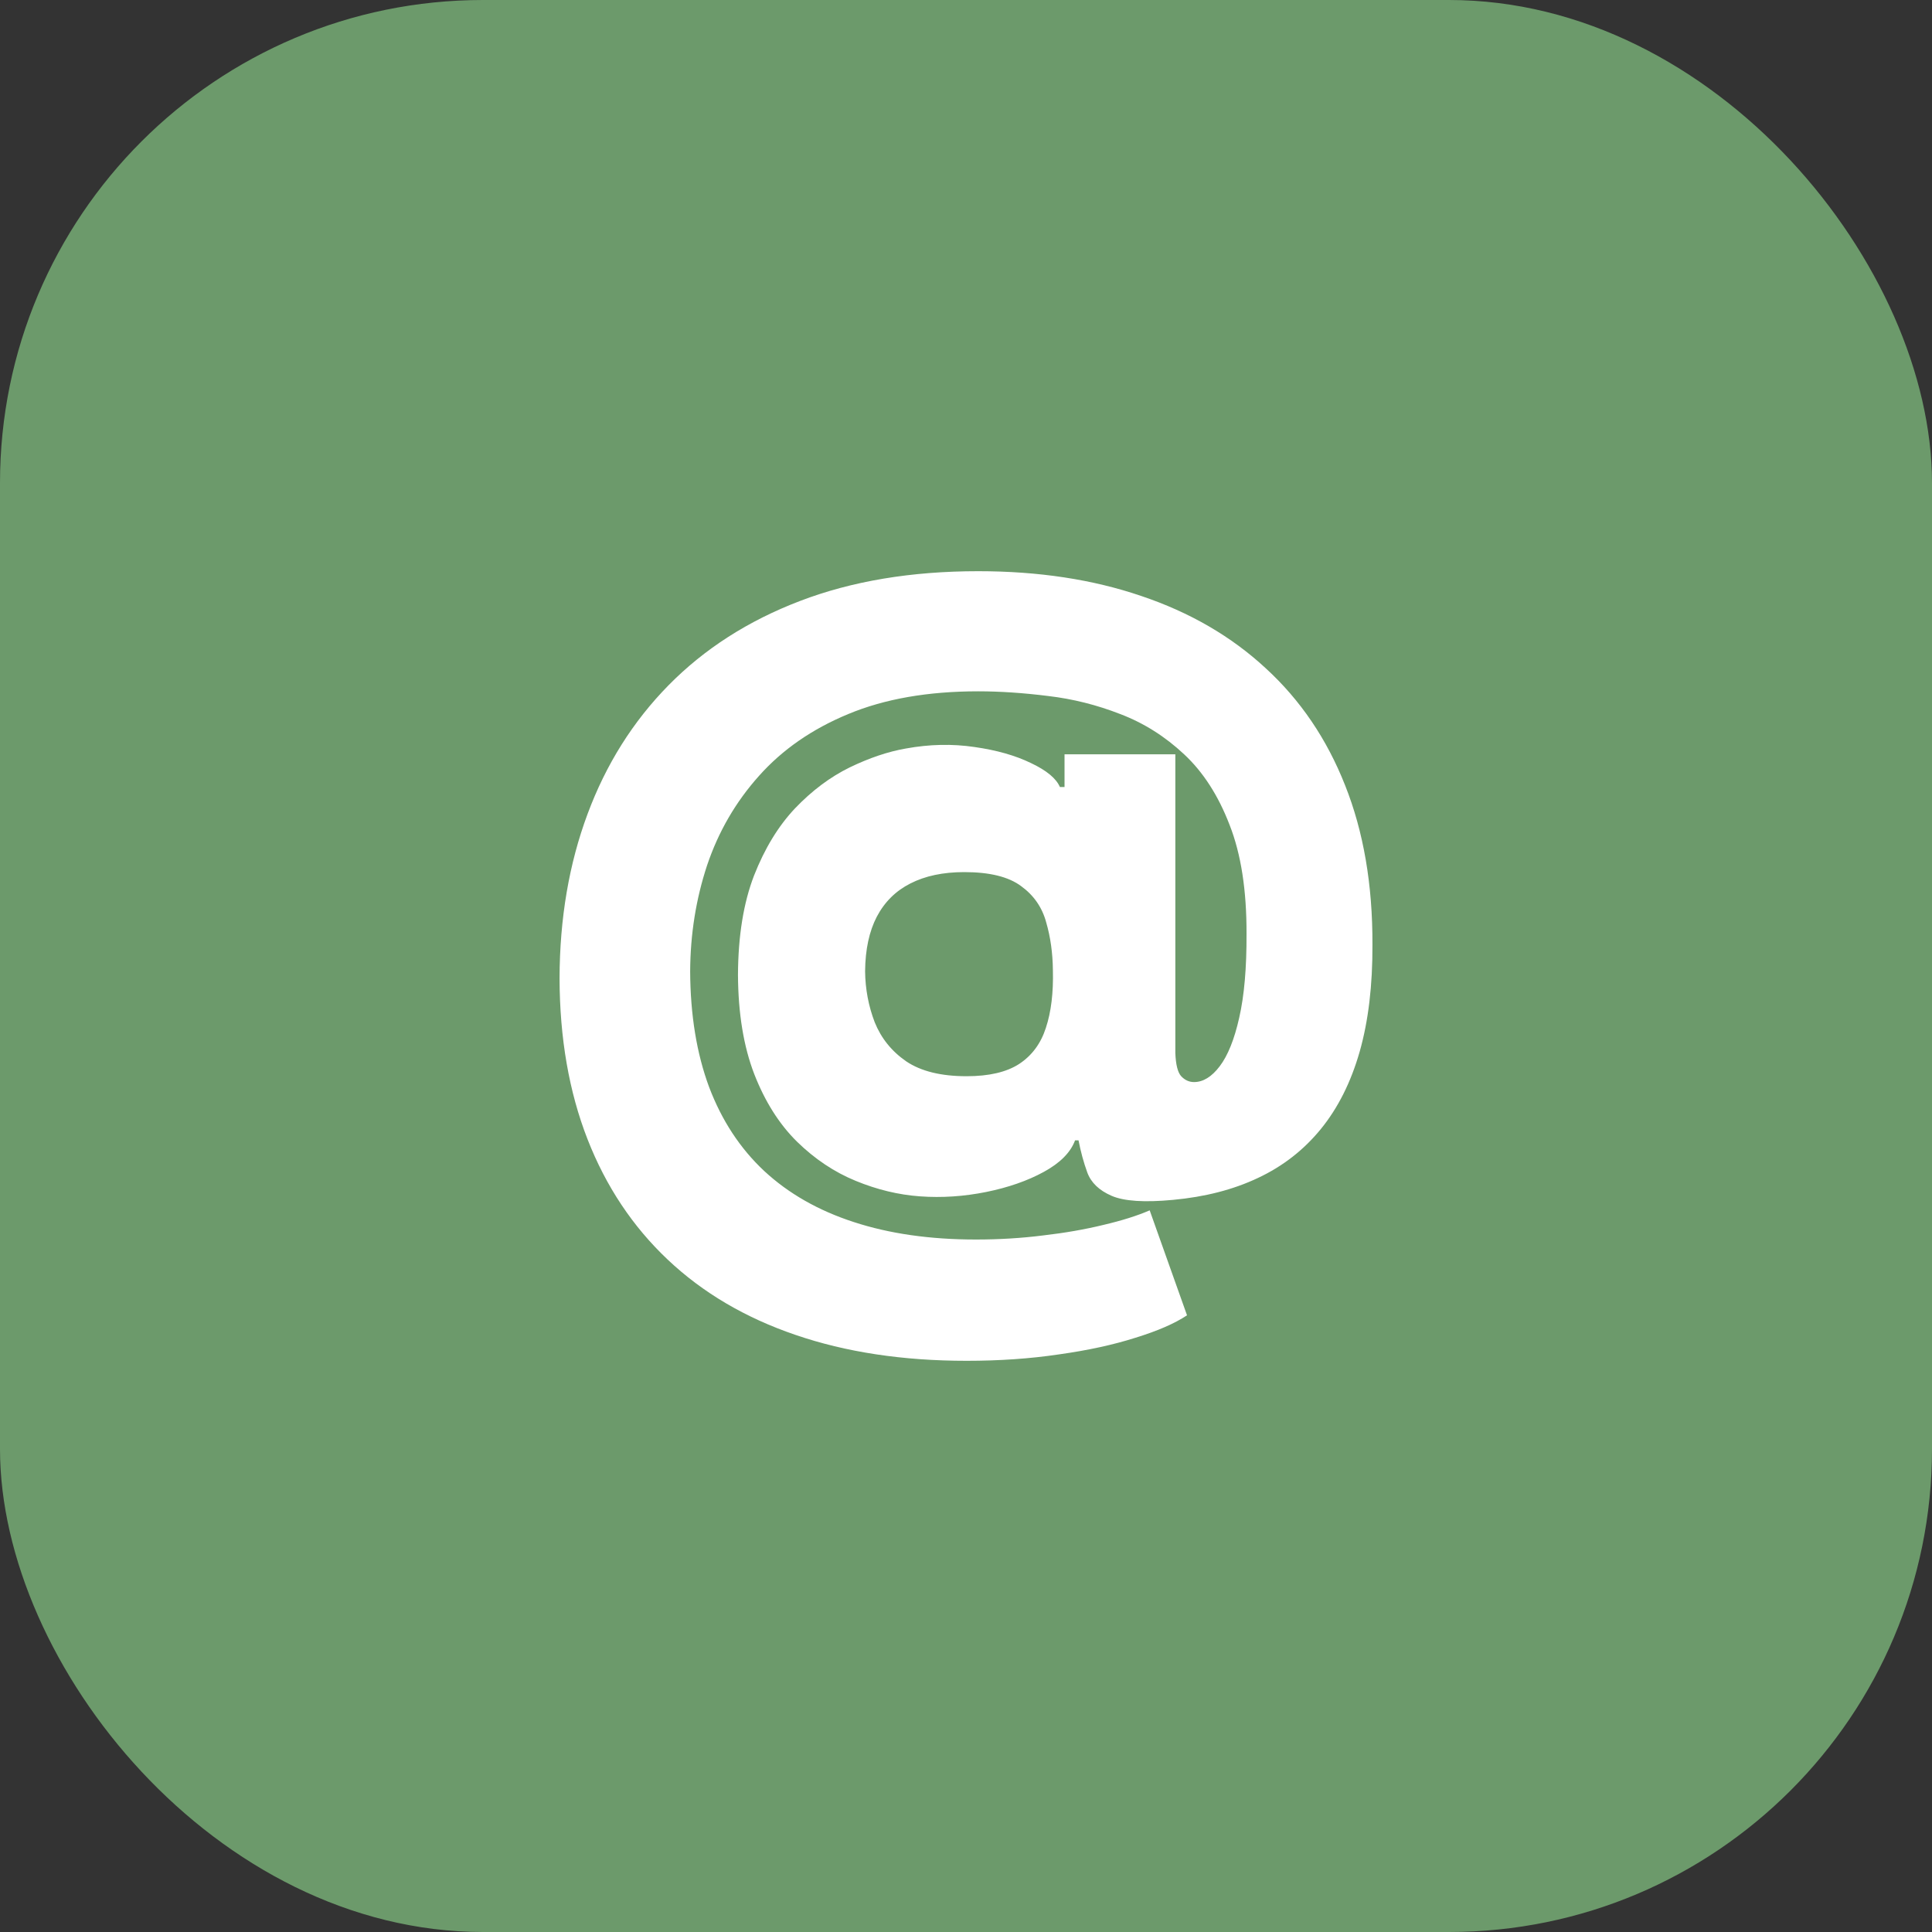 <?xml version="1.0" encoding="UTF-8"?> <svg xmlns="http://www.w3.org/2000/svg" width="40" height="40" viewBox="0 0 40 40" fill="none"><rect x="0" y="0" width="40" height="40" fill="#333333" stroke="none"/><rect width="40" height="40" rx="10" fill="#6C9A6B"></rect><path d="M20.012 28.174C18.692 28.174 17.511 27.995 16.468 27.637C15.43 27.283 14.549 26.764 13.824 26.079C13.1 25.395 12.546 24.564 12.164 23.586C11.782 22.608 11.588 21.497 11.585 20.254C11.588 19.014 11.782 17.881 12.164 16.855C12.546 15.825 13.106 14.935 13.842 14.187C14.583 13.434 15.49 12.852 16.565 12.442C17.64 12.031 18.869 11.826 20.253 11.826C21.501 11.826 22.626 11.997 23.628 12.339C24.634 12.677 25.494 13.176 26.206 13.836C26.922 14.492 27.47 15.299 27.848 16.257C28.23 17.215 28.419 18.314 28.415 19.553C28.419 20.399 28.331 21.139 28.15 21.775C27.969 22.407 27.701 22.94 27.347 23.375C26.993 23.809 26.558 24.148 26.043 24.389C25.532 24.631 24.946 24.781 24.286 24.842C23.695 24.898 23.27 24.87 23.012 24.757C22.755 24.645 22.588 24.484 22.511 24.274C22.435 24.065 22.375 23.844 22.33 23.61H22.258C22.165 23.86 21.95 24.077 21.612 24.262C21.274 24.447 20.875 24.586 20.416 24.679C19.958 24.771 19.501 24.802 19.046 24.769C18.603 24.737 18.161 24.631 17.718 24.449C17.275 24.268 16.869 23.997 16.498 23.634C16.132 23.272 15.838 22.807 15.617 22.24C15.396 21.668 15.283 20.982 15.279 20.181C15.283 19.376 15.394 18.692 15.611 18.129C15.832 17.565 16.116 17.1 16.462 16.734C16.812 16.368 17.189 16.086 17.591 15.889C17.998 15.692 18.386 15.561 18.756 15.497C19.243 15.408 19.716 15.398 20.175 15.466C20.634 15.531 21.024 15.642 21.346 15.799C21.668 15.951 21.867 16.116 21.944 16.294H22.04V15.617H24.334V21.799C24.343 22.041 24.383 22.202 24.455 22.282C24.532 22.363 24.62 22.403 24.721 22.403C24.91 22.403 25.087 22.294 25.252 22.077C25.421 21.855 25.556 21.52 25.657 21.069C25.761 20.614 25.811 20.036 25.808 19.336C25.811 18.435 25.695 17.682 25.457 17.078C25.224 16.471 24.91 15.984 24.516 15.617C24.121 15.247 23.68 14.969 23.194 14.784C22.71 14.595 22.213 14.47 21.702 14.41C21.191 14.346 20.708 14.313 20.253 14.313C19.211 14.313 18.314 14.47 17.561 14.784C16.812 15.094 16.197 15.521 15.714 16.064C15.231 16.603 14.873 17.221 14.639 17.917C14.41 18.61 14.293 19.34 14.289 20.109C14.293 21.014 14.424 21.813 14.681 22.506C14.943 23.198 15.323 23.777 15.822 24.244C16.326 24.711 16.943 25.063 17.676 25.301C18.412 25.542 19.255 25.663 20.205 25.663C20.684 25.663 21.149 25.635 21.6 25.578C22.05 25.526 22.465 25.453 22.843 25.361C23.222 25.272 23.542 25.172 23.803 25.059L24.576 27.232C24.322 27.401 23.966 27.556 23.507 27.697C23.053 27.842 22.525 27.957 21.926 28.041C21.33 28.13 20.692 28.174 20.012 28.174ZM20.012 22.282C20.475 22.282 20.837 22.198 21.099 22.029C21.364 21.855 21.549 21.606 21.654 21.28C21.763 20.95 21.811 20.552 21.799 20.085C21.795 19.73 21.749 19.401 21.66 19.095C21.576 18.785 21.402 18.535 21.141 18.346C20.883 18.153 20.491 18.056 19.964 18.056C19.525 18.056 19.153 18.135 18.847 18.292C18.545 18.445 18.314 18.674 18.153 18.98C17.996 19.282 17.915 19.658 17.911 20.109C17.915 20.479 17.982 20.831 18.11 21.165C18.243 21.495 18.46 21.765 18.762 21.974C19.068 22.18 19.485 22.282 20.012 22.282Z" fill="white"></path></svg> 